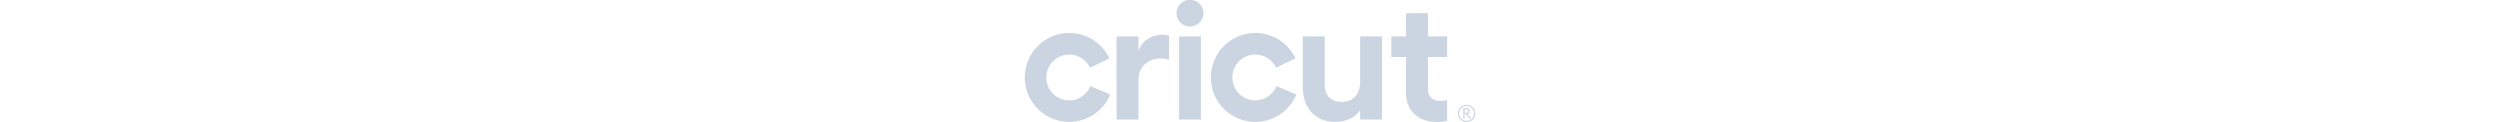 <svg fill="#CBD5E1" height="30px" xmlns="http://www.w3.org/2000/svg" viewBox="0 0 614.57 166.51"><defs></defs><title>Cricut®</title><g id="Layer_2" data-name="Layer 2"><g id="Layer_1-2" data-name="Layer 1"><path class="cls-1" d="M550.05,77.81v44.13c.45,13.95,11.46,18.23,26.13,14.63v28.58c-29.93,5.88-56-7.48-56-38.11V77.81H500.09V49.68h20.12V18l29.84-.12V49.68h26.13V77.81Z"/><path class="cls-1" d="M188.71,47.41a26.34,26.34,0,0,1,8.1,1.43V81.57a58.14,58.14,0,0,0-6.54-1.49c-13.92-1.91-35.15,5-35.15,28.81v54.22H125.28V49.68h29.84V69.19C161.13,53.77,174.2,47.41,188.71,47.41Z"/><path class="cls-1" d="M207,18.15a18.39,18.39,0,0,1,36.78,0c0,9.75-8.33,17.92-18.51,17.92C215.32,36.07,207,27.9,207,18.15Zm3.47,31.53H240.3V163.11H210.46Z"/><path class="cls-1" d="M487.36,49.68V163.11H457.53v-12.7c-6.94,10.21-19,15.88-34.46,15.88-24.52,0-43.72-16.79-43.72-47V49.68h29.84v66c0,15.42,9.48,23.36,22.9,23.36,14.57,0,25.44-8.39,25.44-28.13V49.68Z"/><path class="cls-1" d="M89.37,117.91A31.25,31.25,0,1,1,88.71,92l.22.45,26.51-12.89-.22-.45a60.66,60.66,0,1,0,1.24,50.35l.2-.46L89.57,117.45Z"/><path class="cls-1" d="M343.46,117.45l-.2.46A31.25,31.25,0,1,1,342.6,92l.21.45,26.52-12.89-.22-.45a60.66,60.66,0,1,0,1.24,50.35l.2-.46Z"/><path class="cls-1" d="M598.29,147.74h4.76c2.6,0,4.17,1.56,4.17,3.86a3.63,3.63,0,0,1-3.46,3.74l5.39,6.38h-2.3l-5.38-6.36h-1.35v6.36h-1.83Zm4.54,6c1.6,0,2.56-.71,2.56-2.13s-1-2.16-2.56-2.16h-2.71v4.29Z"/><path class="cls-1" d="M602.84,144.59a10.14,10.14,0,1,1-10.15,10.14,10.15,10.15,0,0,1,10.15-10.14m0-1.6a11.74,11.74,0,1,0,11.73,11.74A11.74,11.74,0,0,0,602.84,143Z"/></g></g></svg>

